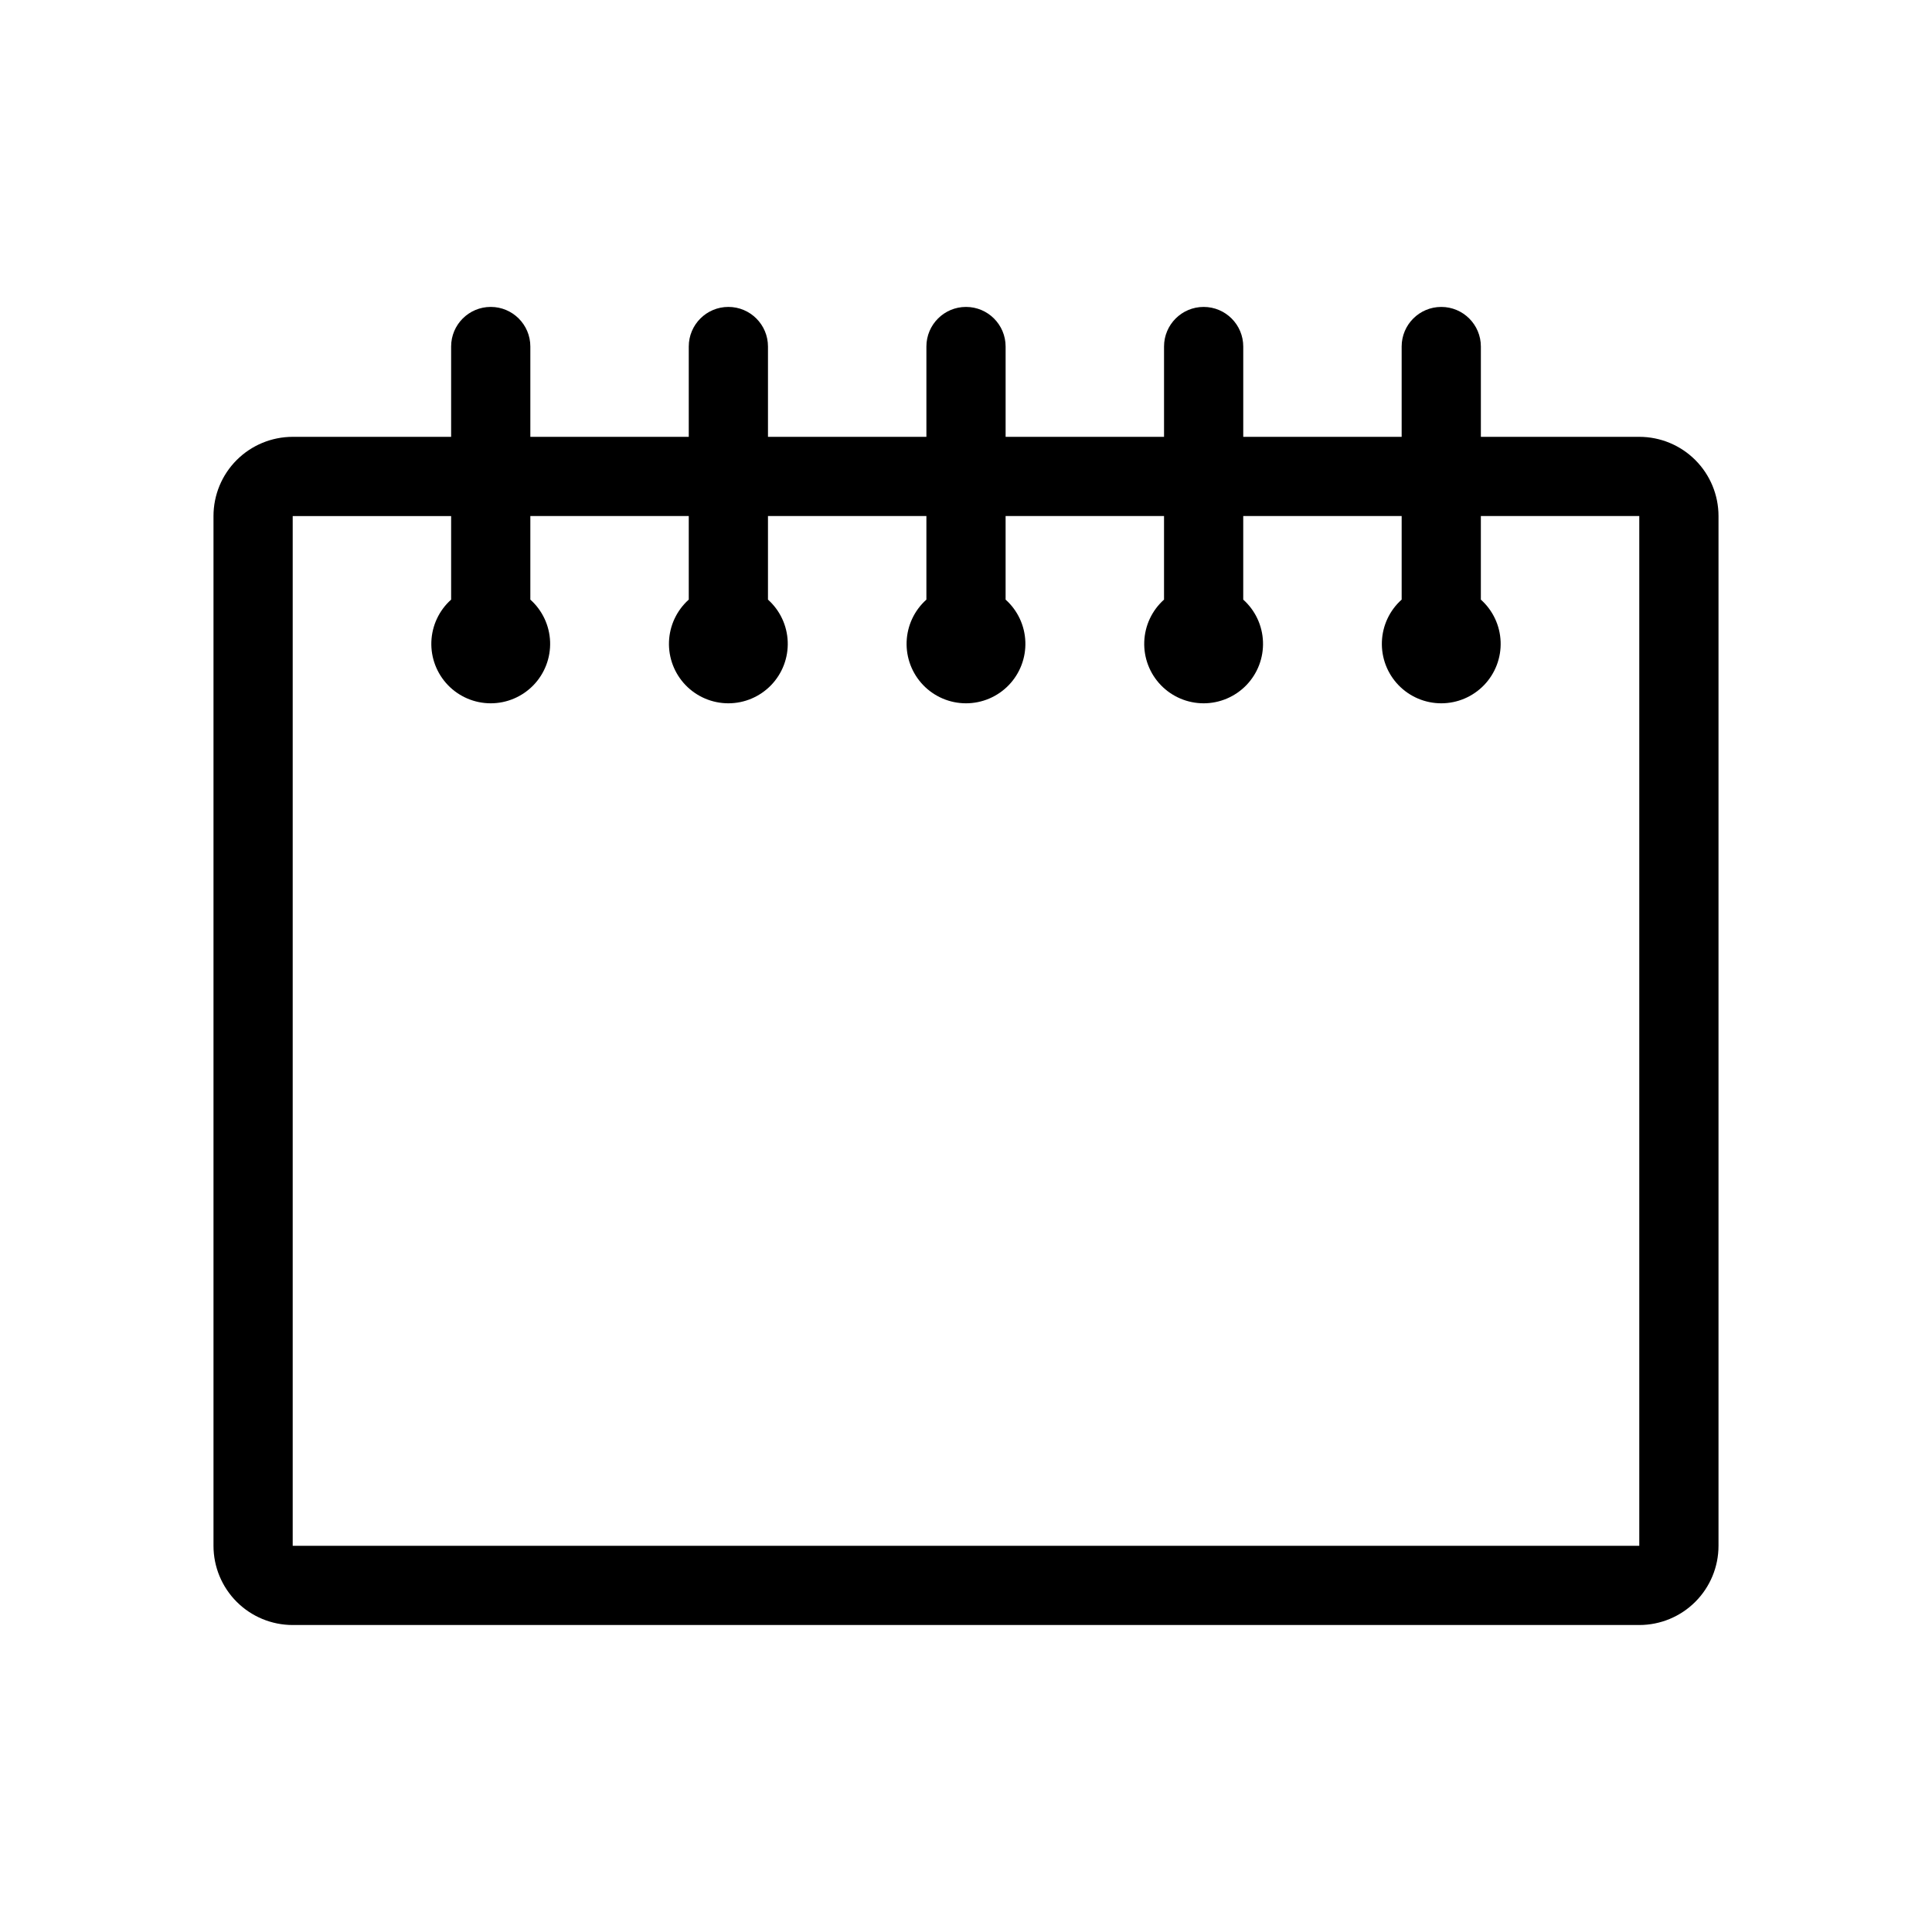 <?xml version="1.0" encoding="UTF-8"?>
<!-- Uploaded to: SVG Repo, www.svgrepo.com, Generator: SVG Repo Mixer Tools -->
<svg fill="#000000" width="800px" height="800px" version="1.1" viewBox="144 144 512 512" xmlns="http://www.w3.org/2000/svg">
 <path d="m578.43 259.77h-41.984v-23.934c0-5.797-4.699-10.496-10.496-10.496s-10.496 4.699-10.496 10.496v23.93l-41.98 0.004v-23.934c0-5.797-4.699-10.496-10.496-10.496-5.797 0-10.496 4.699-10.496 10.496v23.93l-41.984 0.004v-23.934c0-5.797-4.699-10.496-10.496-10.496s-10.496 4.699-10.496 10.496v23.93l-41.984 0.004v-23.934c0-5.797-4.699-10.496-10.496-10.496-5.797 0-10.496 4.699-10.496 10.496v23.93l-41.984 0.004v-23.934c0-5.797-4.699-10.496-10.496-10.496s-10.496 4.699-10.496 10.496v23.93l-41.984 0.004c-5.566 0-10.906 2.211-14.844 6.148-3.938 3.934-6.148 9.273-6.148 14.84v272.9c0 5.566 2.211 10.906 6.148 14.844s9.277 6.148 14.844 6.148h356.86c5.57 0 10.91-2.211 14.844-6.148 3.938-3.938 6.148-9.277 6.148-14.844v-272.9c0-5.566-2.211-10.906-6.148-14.84-3.934-3.938-9.273-6.148-14.844-6.148zm-356.86 293.89v-272.9h41.984v22.148-0.004c-3.188 2.852-5.078 6.875-5.238 11.152-0.16 4.273 1.43 8.426 4.394 11.508 2.969 3.078 7.062 4.82 11.34 4.82s8.367-1.742 11.336-4.82c2.969-3.082 4.555-7.234 4.398-11.508-0.16-4.277-2.051-8.301-5.238-11.152v-22.148h41.984v22.148c-3.188 2.852-5.078 6.875-5.238 11.152-0.16 4.273 1.43 8.426 4.394 11.508 2.969 3.078 7.062 4.82 11.34 4.82 4.277 0 8.367-1.742 11.336-4.82 2.969-3.082 4.555-7.234 4.394-11.508-0.156-4.277-2.047-8.301-5.234-11.152v-22.148h41.984v22.148c-3.188 2.852-5.078 6.875-5.238 11.152-0.16 4.273 1.43 8.426 4.394 11.508 2.969 3.078 7.062 4.82 11.34 4.82s8.367-1.742 11.336-4.82c2.969-3.082 4.555-7.234 4.394-11.508-0.156-4.277-2.047-8.301-5.234-11.152v-22.148h41.984v22.148c-3.191 2.852-5.082 6.875-5.238 11.152-0.16 4.273 1.426 8.426 4.394 11.508 2.969 3.078 7.062 4.82 11.34 4.82 4.273 0 8.367-1.742 11.336-4.82 2.969-3.082 4.555-7.234 4.394-11.508-0.156-4.277-2.047-8.301-5.234-11.152v-22.148h41.984v22.148h-0.004c-3.188 2.852-5.078 6.875-5.234 11.152-0.16 4.273 1.426 8.426 4.394 11.508 2.969 3.078 7.062 4.82 11.336 4.82 4.277 0 8.371-1.742 11.34-4.82 2.969-3.082 4.555-7.234 4.394-11.508-0.156-4.277-2.051-8.301-5.238-11.152v-22.148h41.984v272.9z"/>
</svg>